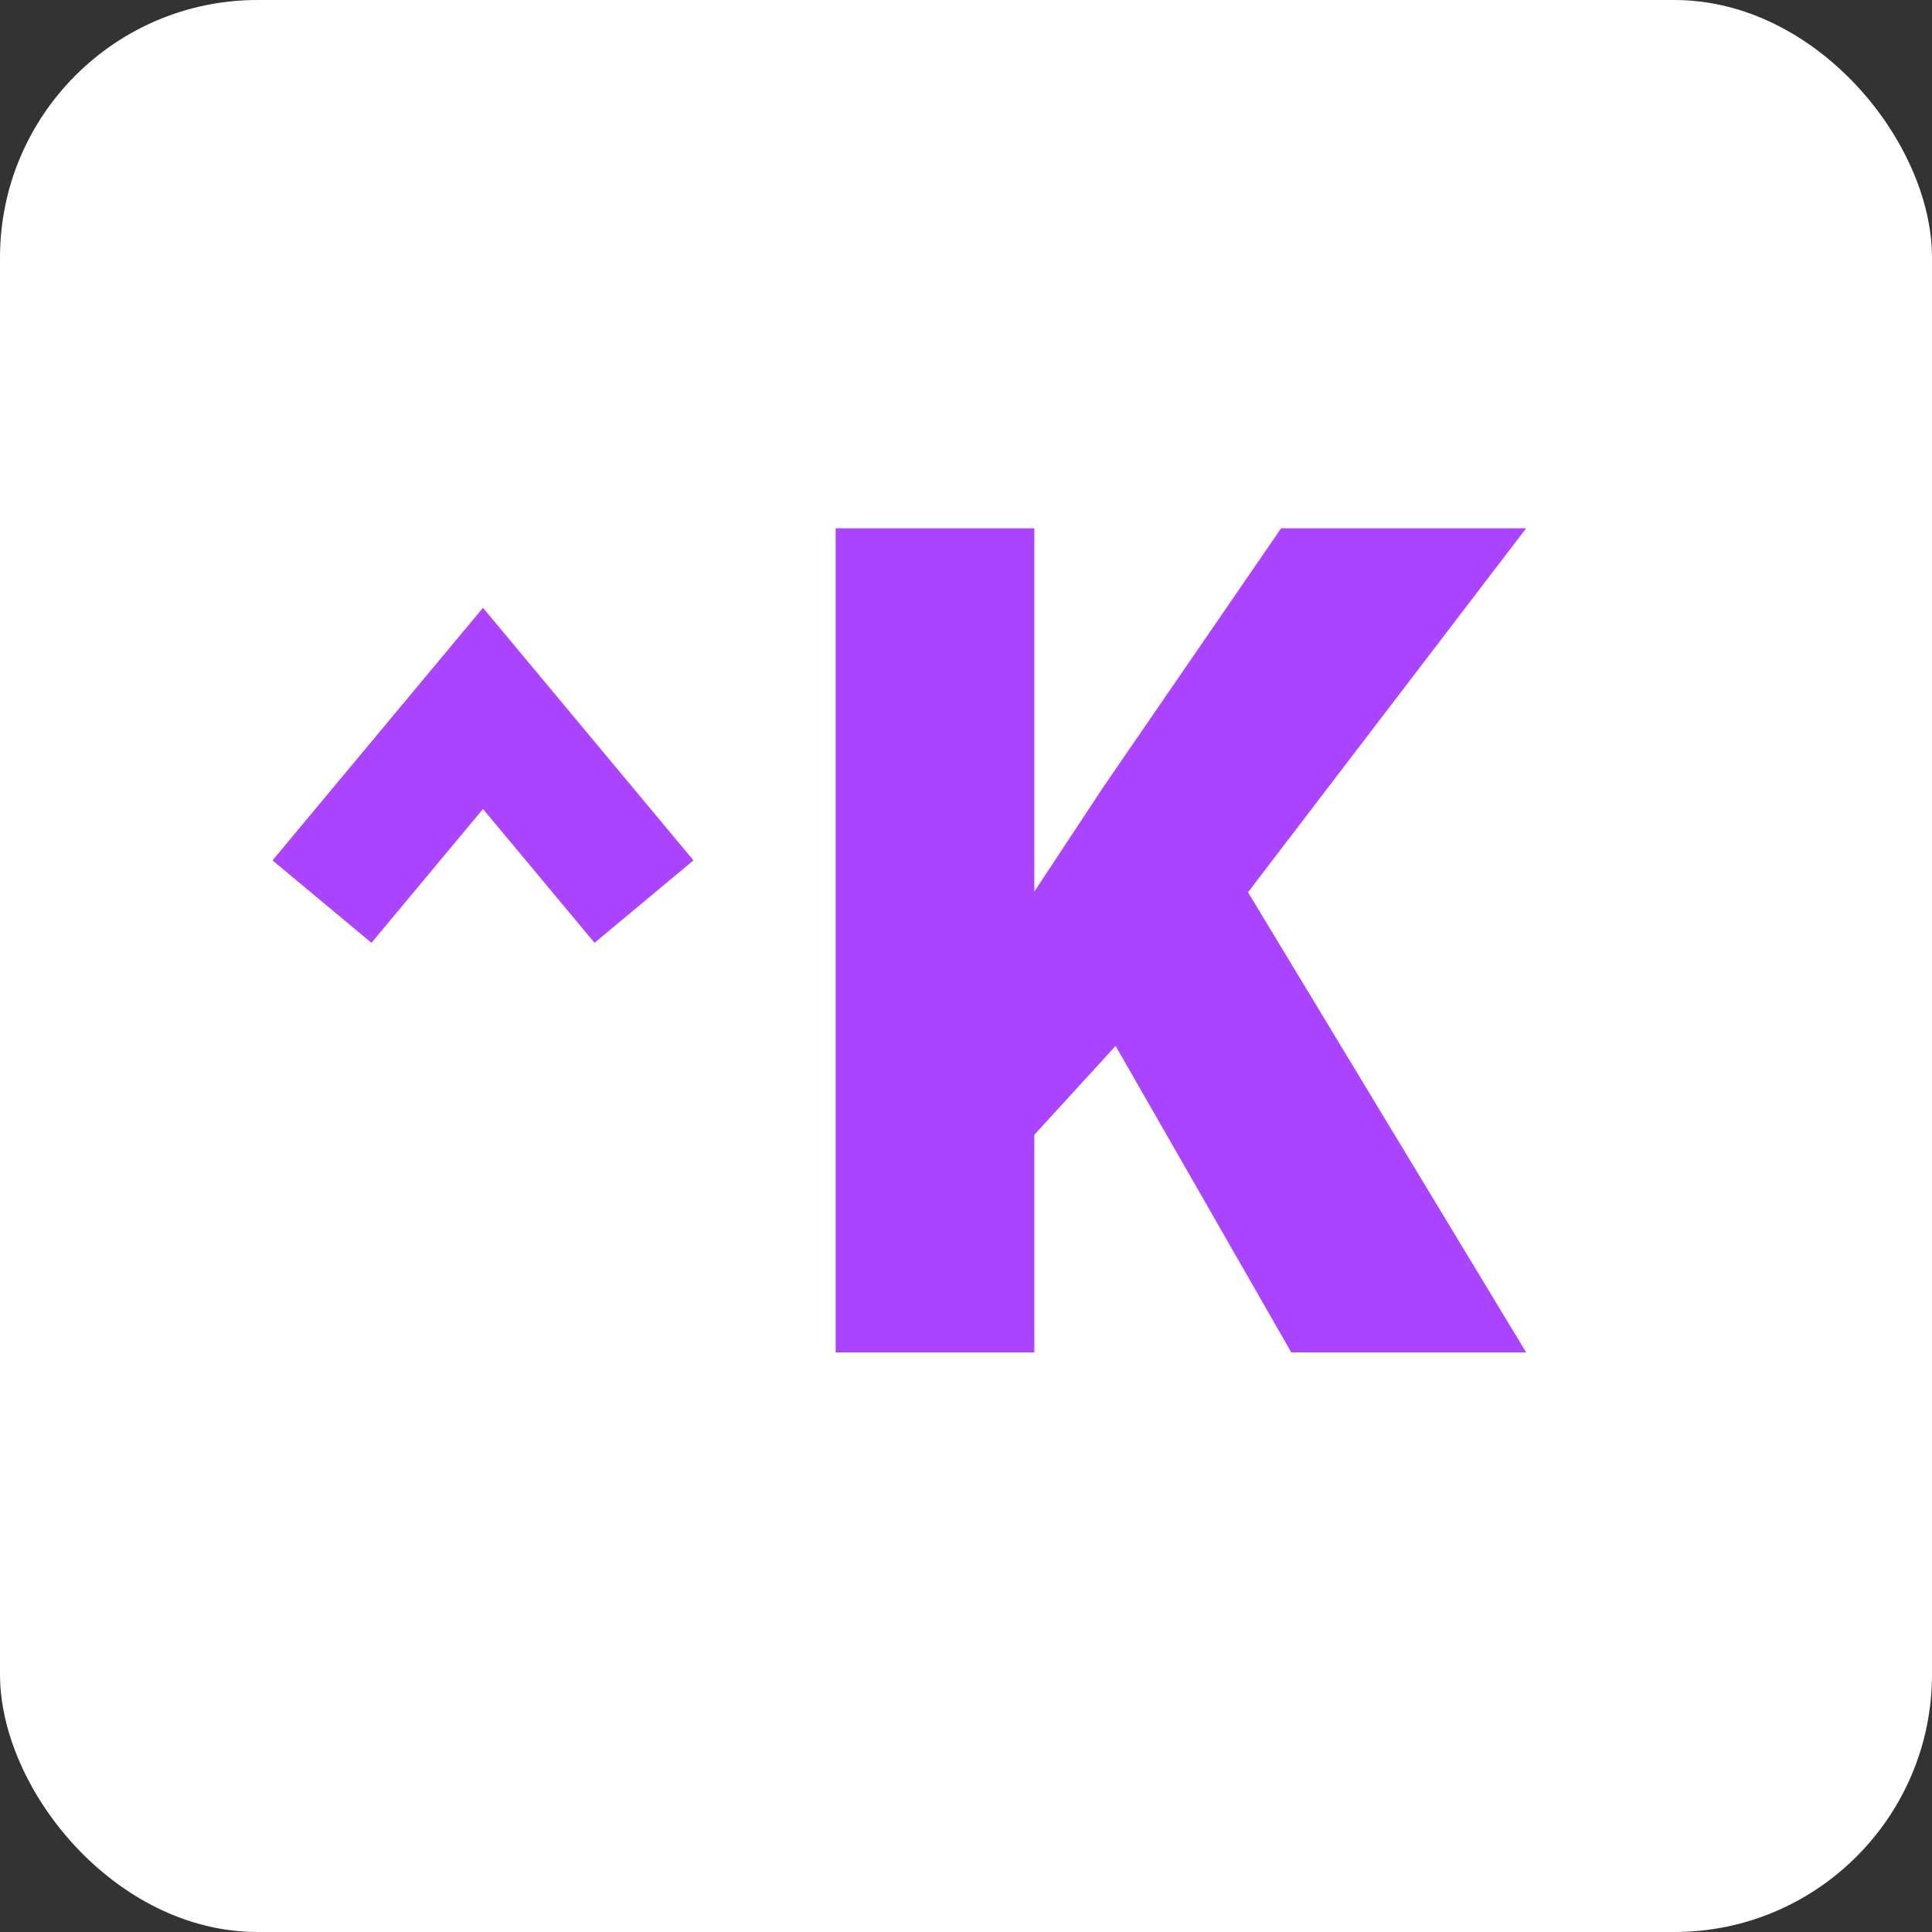 <svg width="30" height="30" viewBox="0 0 30 30" fill="none" xmlns="http://www.w3.org/2000/svg">
<rect x="0" y="0" width="30" height="30" fill="#333333" stroke="none"/>
<rect width="30" height="30" rx="4" fill="white"/>
<path d="M10 14L7.5 11L5 14" stroke="#AA44FF" stroke-width="2"/>
<path d="M16.061 8.203V21H12.976V8.203H16.061ZM23.698 8.203L18.741 14.69L15.841 17.862L15.278 15.032L17.133 12.22L19.893 8.203H23.698ZM20.051 21L16.746 15.234L19.145 13.468L23.698 21H20.051Z" fill="#AA44FF"/>
</svg>
